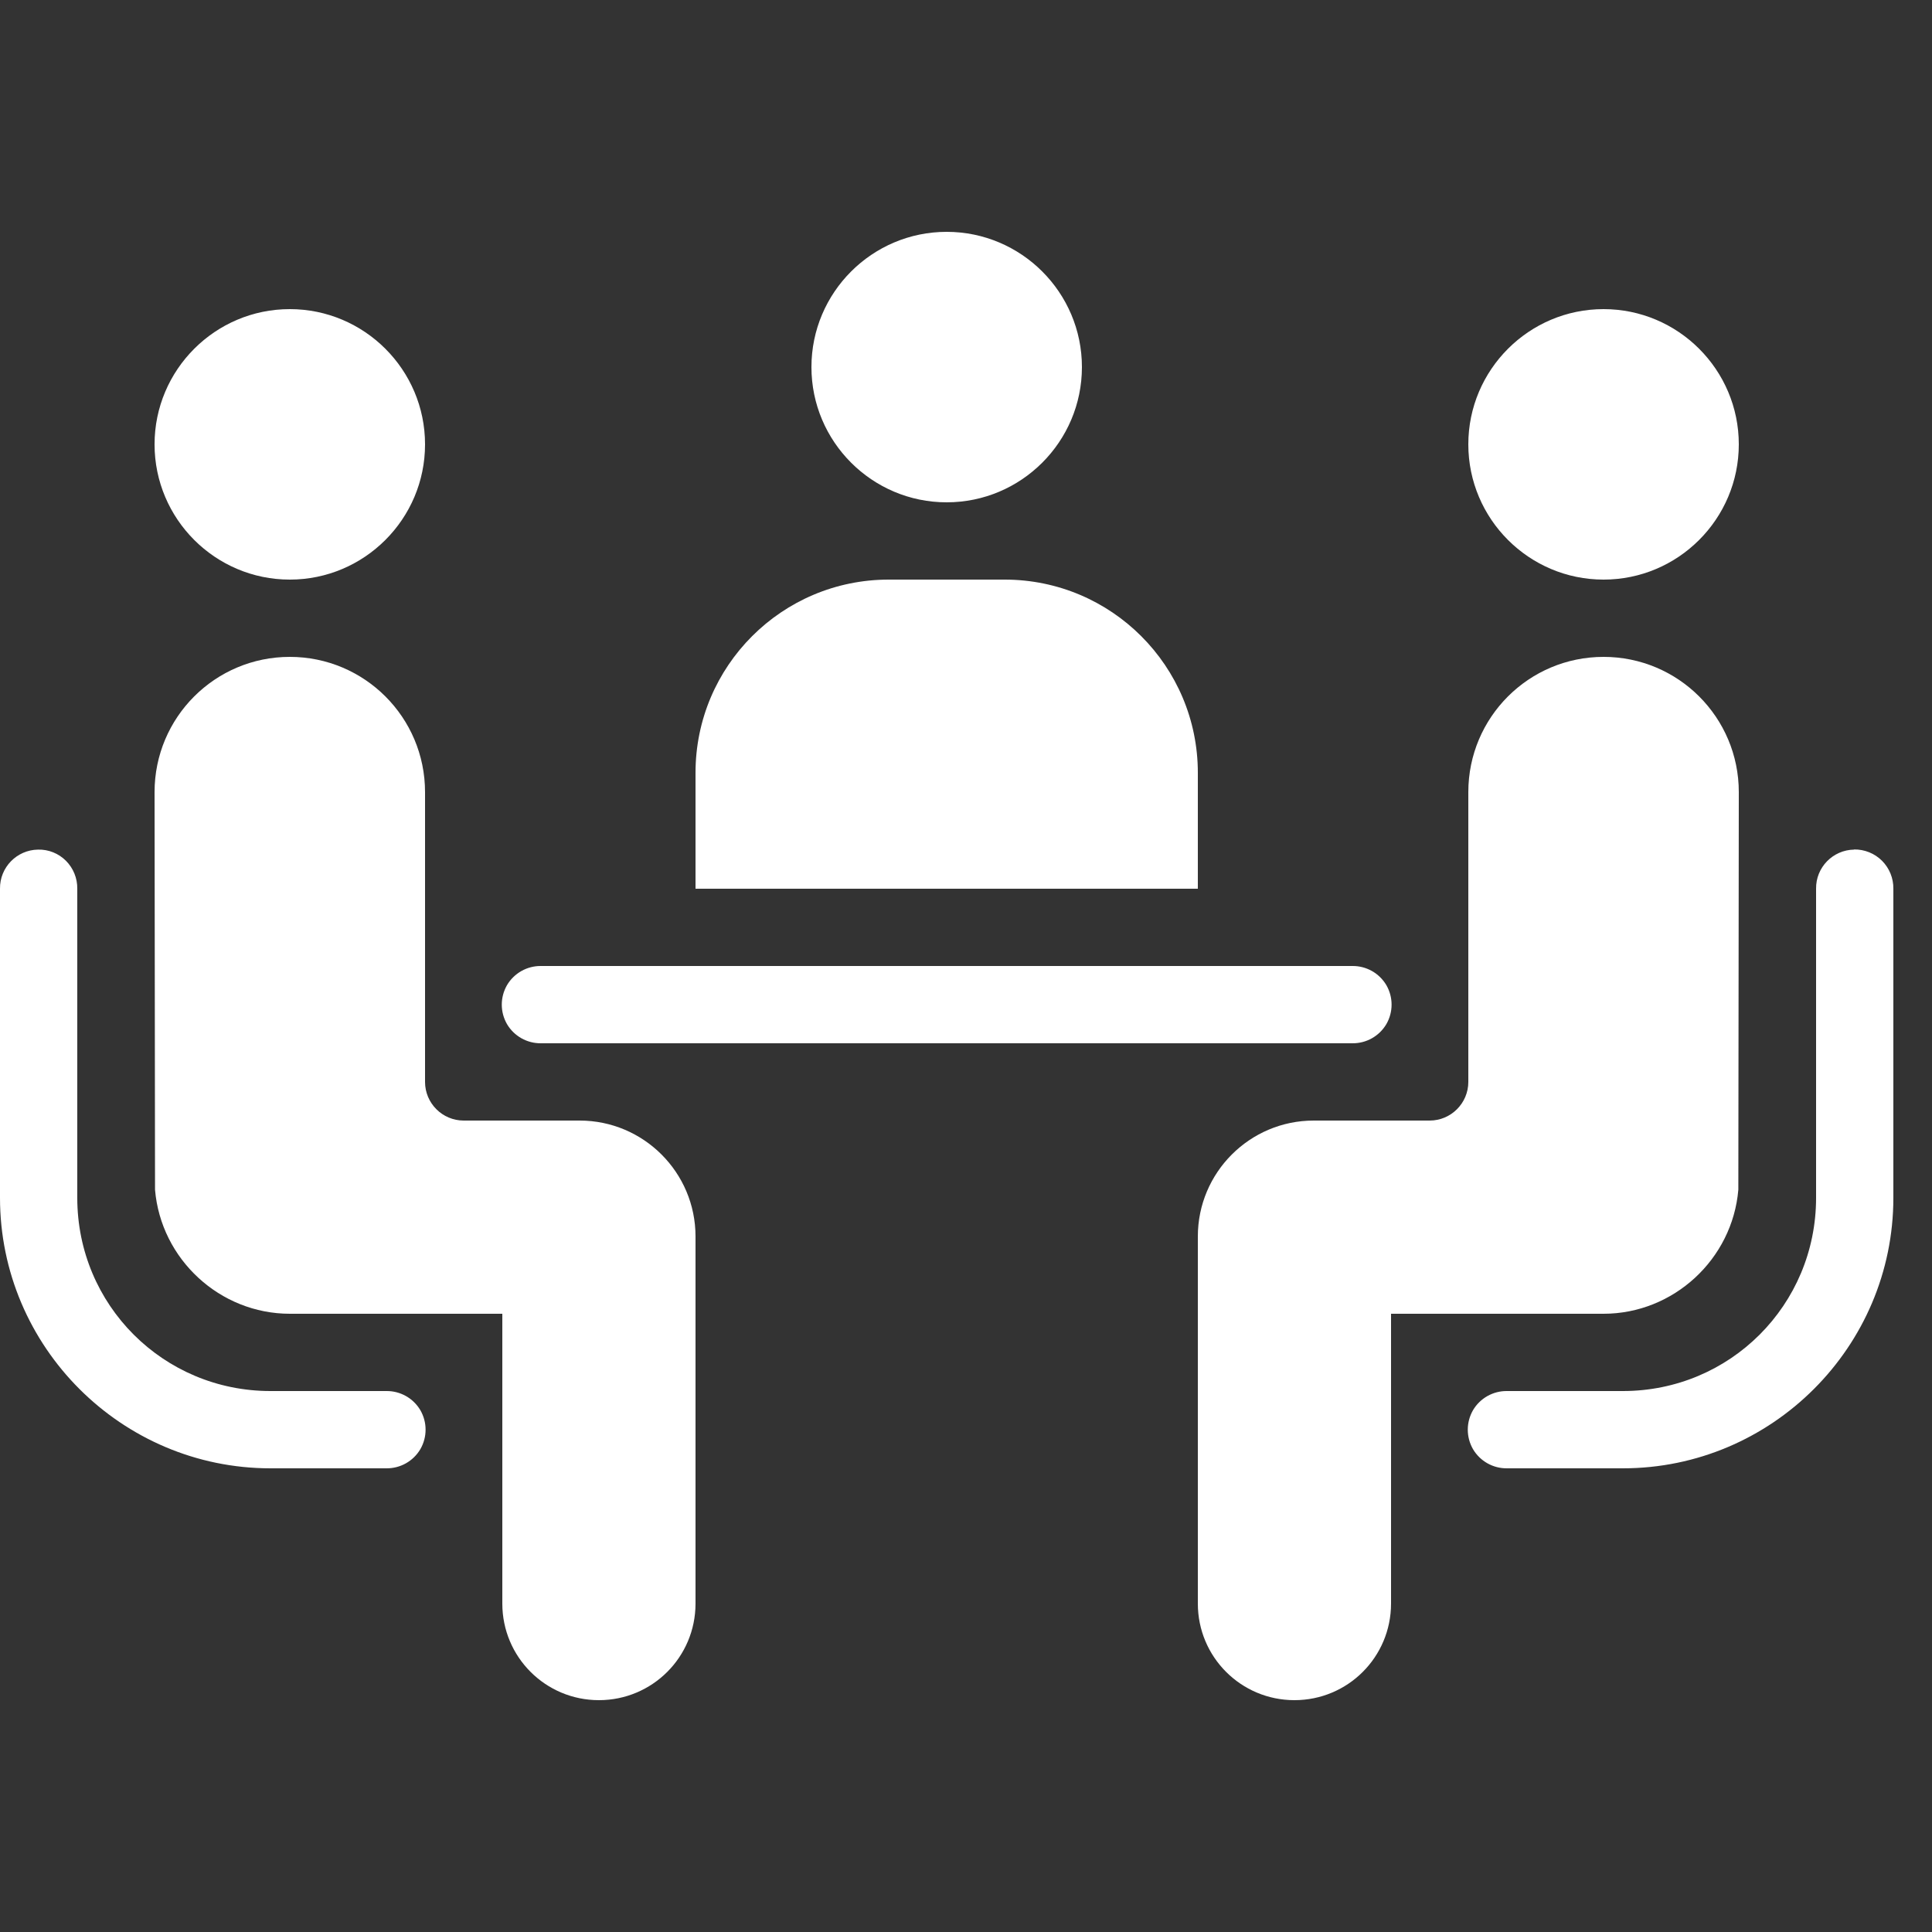 <?xml version="1.0" encoding="UTF-8"?>
<svg xmlns="http://www.w3.org/2000/svg" xmlns:xlink="http://www.w3.org/1999/xlink" width="50pt" height="50pt" viewBox="0 0 50 50" version="1.1">
<rect x="0" y="0" width="50" height="50" fill="#333333" stroke="none"/>
<g id="surface26155442">
<path style=" stroke:none;fill-rule:nonzero;fill:rgb(100%,100%,100%);fill-opacity:1;" d="M 24.5 6 C 22.57 6 21 7.57 21 9.5 C 21 11.43 22.57 13 24.5 13 C 26.43 13 28 11.43 28 9.5 C 28 7.57 26.43 6 24.5 6 Z M 7.5 8 C 5.57 8 4 9.57 4 11.5 C 4 13.43 5.57 15 7.5 15 C 9.43 15 11 13.43 11 11.5 C 11 9.57 9.43 8 7.5 8 Z M 41.5 8 C 39.57 8 38 9.57 38 11.5 C 38 13.43 39.57 15 41.5 15 C 43.43 15 45 13.43 45 11.5 C 45 9.57 43.43 8 41.5 8 Z M 23 15 C 20.238 15 18 17.238 18 20 L 18 23 L 31 23 L 31 20 C 31 17.238 28.762 15 26 15 Z M 7.5 17 C 5.566 17 4 18.566 4 20.5 C 4 21.672 4.012 30.789 4.012 30.789 C 4.164 32.59 5.691 34 7.5 34 L 13 34 L 13 41.5 C 13 42.883 14.117 44 15.5 44 C 16.883 44 18 42.883 18 41.5 L 18 32 C 18 30.344 16.656 29 15 29 L 12 29 C 11.449 29 11 28.551 11 28 L 11 20.5 C 11 18.566 9.434 17 7.5 17 Z M 41.5 17 C 39.566 17 38 18.566 38 20.5 L 38 28 C 38 28.551 37.551 29 37 29 L 34 29 C 32.344 29 31 30.344 31 32 L 31 41.5 C 31 42.883 32.117 44 33.5 44 C 34.883 44 36 42.883 36 41.5 L 36 34 L 41.5 34 C 43.309 34 44.836 32.59 44.988 30.789 C 44.988 30.789 45 20.809 45 20.5 C 45 18.566 43.434 17 41.5 17 Z M 0.984 21.988 C 0.434 21.996 -0.008 22.449 0 23 L 0 31 C 0 34.855 3.145 38 7 38 L 10 38 C 10.359 38.004 10.695 37.816 10.879 37.504 C 11.059 37.191 11.059 36.809 10.879 36.496 C 10.695 36.184 10.359 35.996 10 36 L 7 36 C 4.227 36 2 33.773 2 31 L 2 23 C 2.004 22.73 1.898 22.469 1.707 22.277 C 1.516 22.086 1.254 21.98 0.984 21.988 Z M 47.984 21.988 C 47.434 21.996 46.992 22.449 47 23 L 47 31 C 47 33.773 44.773 36 42 36 L 39 36 C 38.641 35.996 38.305 36.184 38.121 36.496 C 37.941 36.809 37.941 37.191 38.121 37.504 C 38.305 37.816 38.641 38.004 39 38 L 42 38 C 45.855 38 49 34.855 49 31 L 49 23 C 49.004 22.73 48.898 22.469 48.707 22.277 C 48.516 22.086 48.254 21.98 47.984 21.984 Z M 14 25 C 13.641 24.996 13.305 25.184 13.121 25.496 C 12.941 25.809 12.941 26.191 13.121 26.504 C 13.305 26.816 13.641 27.004 14 27 L 35 27 C 35.359 27.004 35.695 26.816 35.879 26.504 C 36.059 26.191 36.059 25.809 35.879 25.496 C 35.695 25.184 35.359 24.996 35 25 Z M 14 25 "/>
</g>
</svg>
